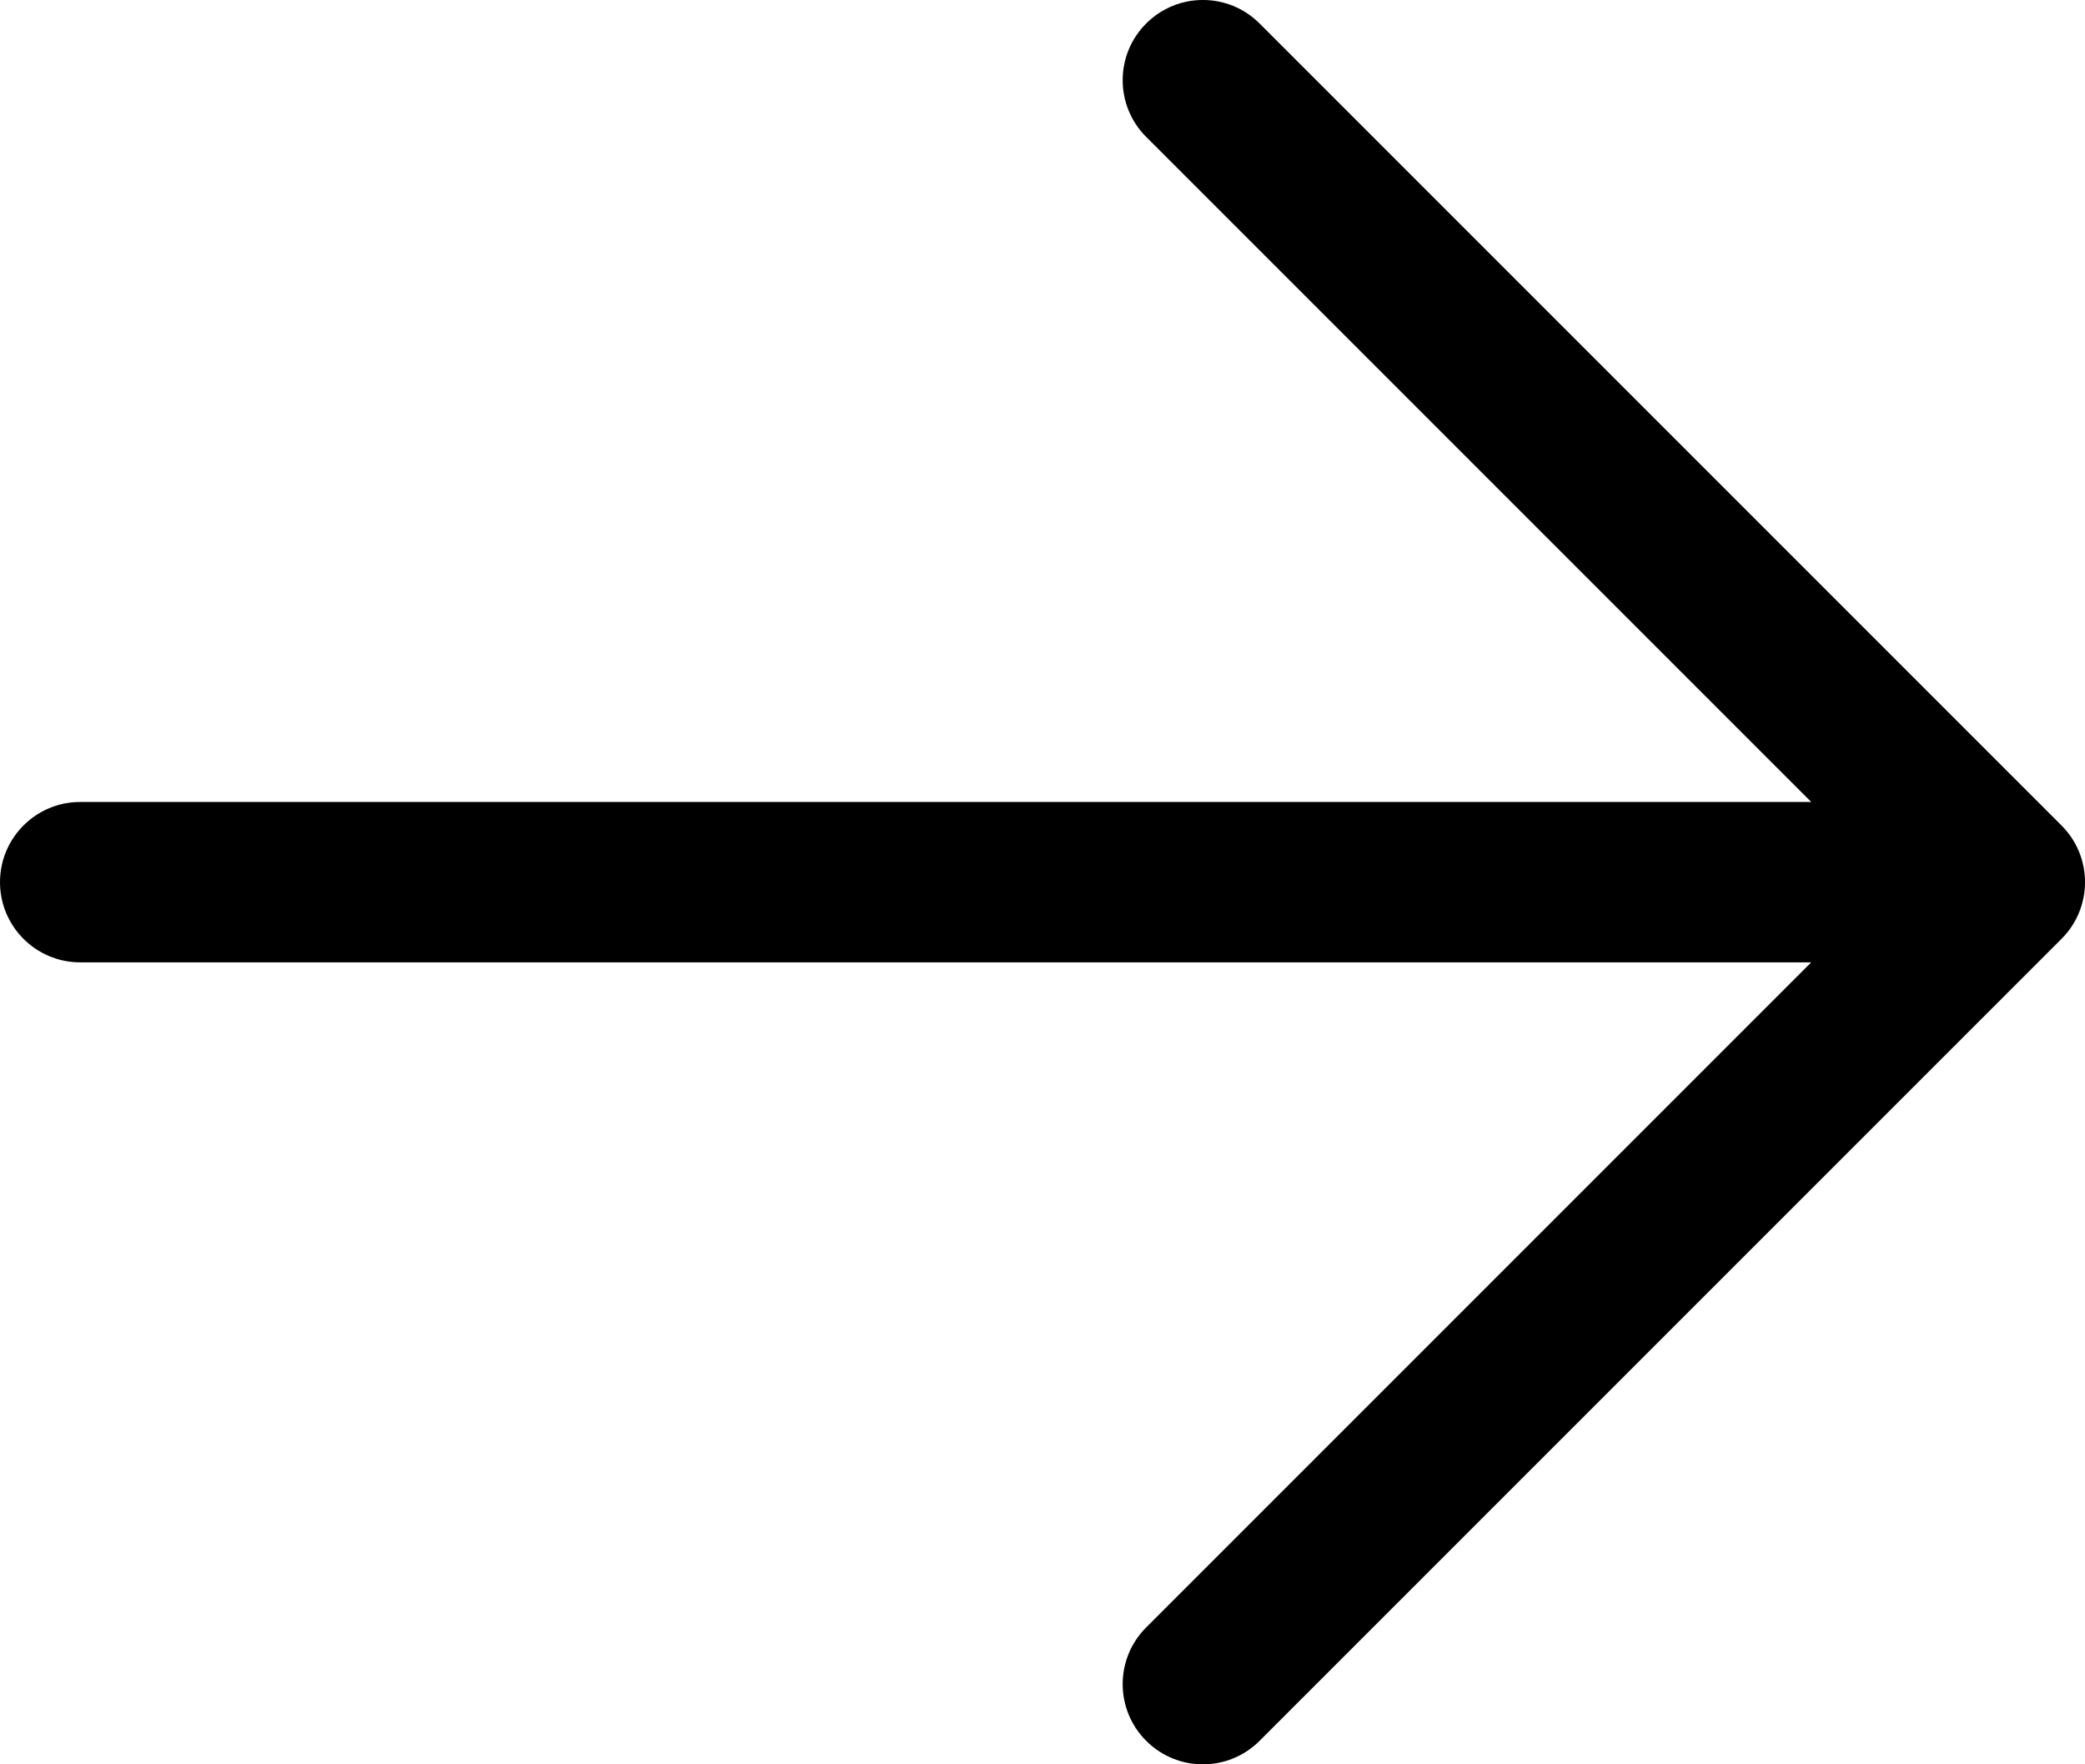 <?xml version="1.0" encoding="UTF-8"?> <svg xmlns="http://www.w3.org/2000/svg" width="26" height="22" viewBox="0 0 26 22" fill="none"><g clip-path="url(#clip0_2119_1074)"><path d="M0 11C0 10.448 0.448 10 1 10H22.586L14.293 1.707C13.902 1.317 13.902 0.683 14.293 0.293C14.683 -0.098 15.317 -0.098 15.707 0.293L25.707 10.293C26.098 10.683 26.098 11.317 25.707 11.707L15.707 21.707C15.317 22.098 14.683 22.098 14.293 21.707C13.902 21.317 13.902 20.683 14.293 20.293L22.586 12H1C0.448 12 0 11.552 0 11Z" fill="black"></path></g><defs><clipPath id="clip0_2119_1074"><rect width="26" height="22" fill="white"></rect></clipPath></defs></svg> 